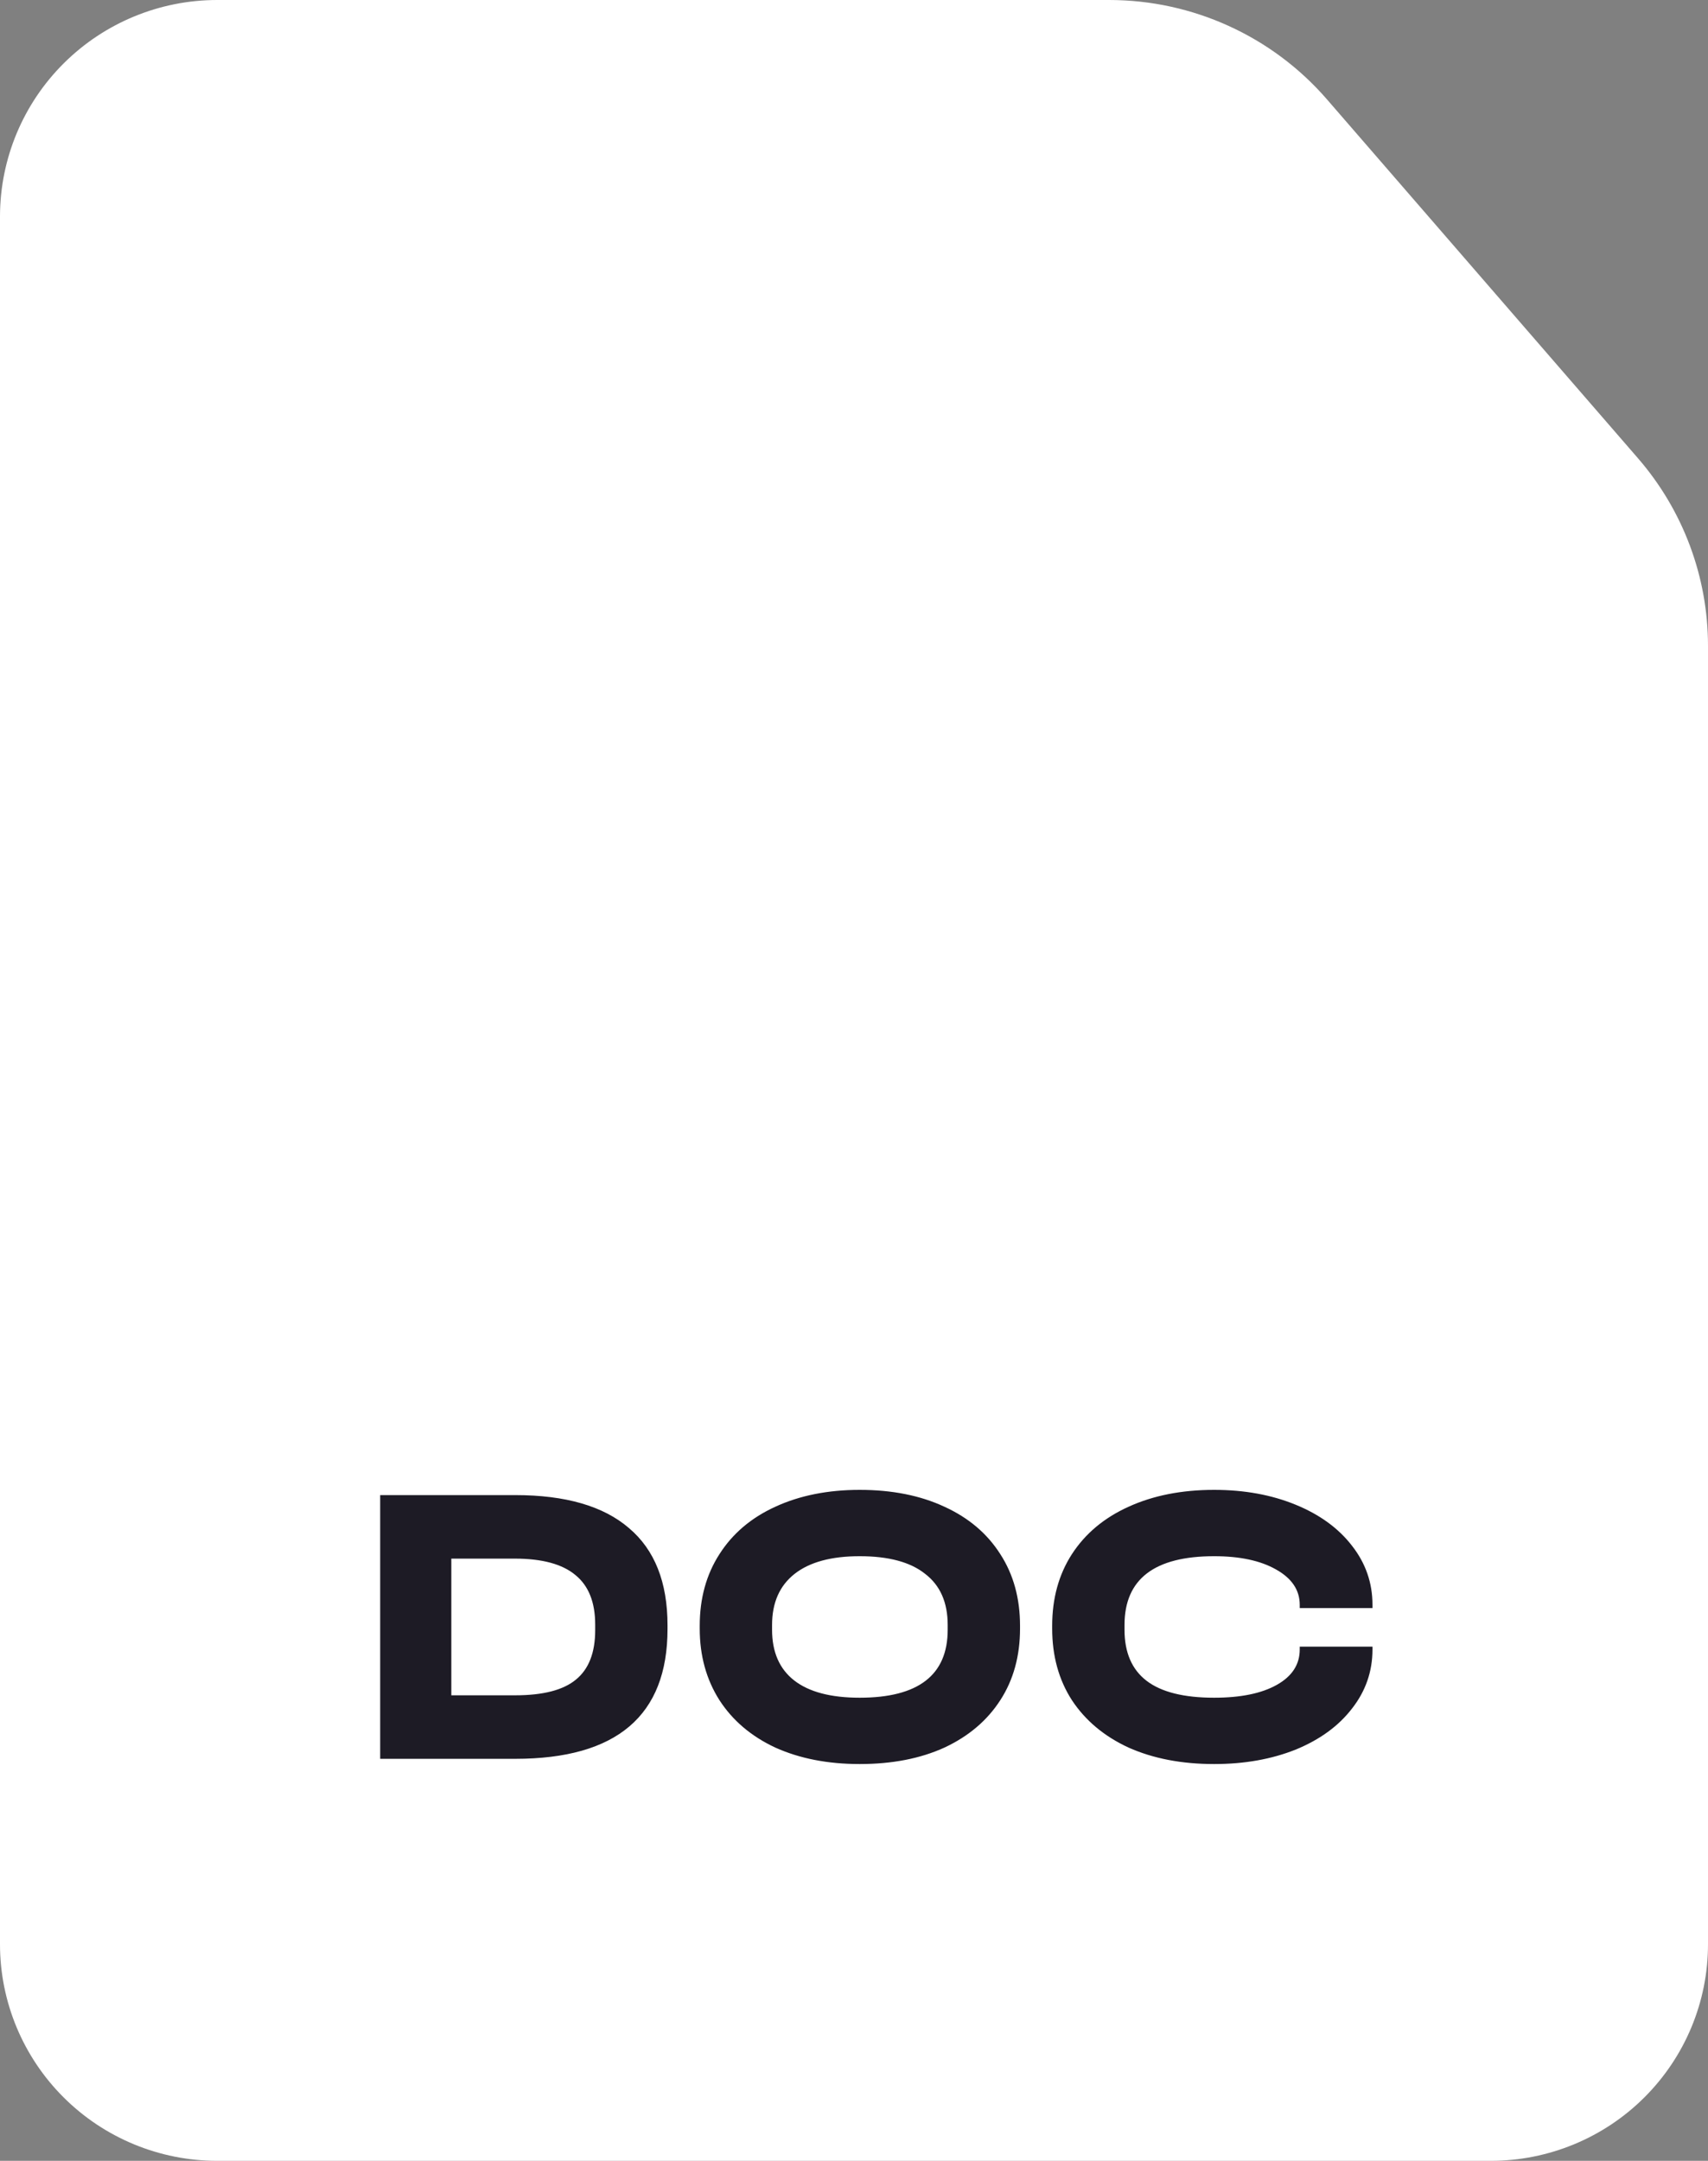 <?xml version="1.0" encoding="UTF-8"?> <svg xmlns="http://www.w3.org/2000/svg" width="34" height="43" viewBox="0 0 34 43" fill="none"><rect x="0" y="0" width="34" height="43" fill="#808080" stroke="none"/> <path d="M32.606 9.119L26.411 1.973C25.323 0.72 23.741 0 22.078 0H4.324C3.179 0 2.08 0.453 1.27 1.259C0.459 2.065 0.003 3.158 0 4.299V38.692C0 39.834 0.456 40.93 1.267 41.738C2.077 42.546 3.177 43 4.324 43H29.676C30.823 43 31.923 42.546 32.733 41.738C33.544 40.93 34 39.834 34 38.692V12.847C33.999 11.478 33.504 10.154 32.605 9.118L32.606 9.119Z" fill="white"></path> <path d="M10.256 29.752C11.259 29.752 12.013 29.971 12.52 30.408C13.032 30.84 13.288 31.485 13.288 32.344V32.416C13.288 34.139 12.277 35 10.256 35H7.568V29.752H10.256ZM10.256 33.736C10.811 33.736 11.213 33.632 11.464 33.424C11.72 33.216 11.848 32.888 11.848 32.44V32.328C11.848 31.885 11.717 31.557 11.456 31.344C11.195 31.125 10.792 31.016 10.248 31.016H8.984V33.736H10.256ZM17.113 35.104C16.479 35.104 15.919 34.995 15.433 34.776C14.953 34.552 14.583 34.237 14.321 33.832C14.06 33.421 13.929 32.947 13.929 32.408V32.352C13.929 31.808 14.06 31.333 14.321 30.928C14.583 30.517 14.953 30.203 15.433 29.984C15.919 29.76 16.479 29.648 17.113 29.648C17.759 29.648 18.321 29.76 18.801 29.984C19.281 30.203 19.652 30.517 19.913 30.928C20.175 31.333 20.305 31.808 20.305 32.352V32.408C20.305 32.952 20.175 33.427 19.913 33.832C19.652 34.237 19.281 34.552 18.801 34.776C18.321 34.995 17.759 35.104 17.113 35.104ZM17.113 33.784C18.281 33.784 18.865 33.333 18.865 32.432V32.336C18.865 31.888 18.716 31.549 18.417 31.32C18.124 31.085 17.689 30.968 17.113 30.968C16.548 30.968 16.116 31.085 15.817 31.32C15.519 31.555 15.369 31.893 15.369 32.336V32.432C15.369 32.875 15.516 33.211 15.809 33.44C16.103 33.669 16.537 33.784 17.113 33.784ZM24.169 35.104C23.524 35.104 22.956 34.995 22.465 34.776C21.98 34.552 21.604 34.237 21.337 33.832C21.076 33.427 20.945 32.952 20.945 32.408V32.352C20.945 31.808 21.076 31.333 21.337 30.928C21.604 30.517 21.98 30.203 22.465 29.984C22.956 29.76 23.524 29.648 24.169 29.648C24.772 29.648 25.313 29.747 25.793 29.944C26.273 30.141 26.646 30.413 26.913 30.76C27.185 31.107 27.321 31.499 27.321 31.936V32H25.873V31.936C25.873 31.643 25.716 31.408 25.401 31.232C25.092 31.056 24.681 30.968 24.169 30.968C22.98 30.968 22.385 31.424 22.385 32.336V32.432C22.385 32.885 22.532 33.224 22.825 33.448C23.118 33.672 23.566 33.784 24.169 33.784C24.697 33.784 25.113 33.699 25.417 33.528C25.721 33.357 25.873 33.123 25.873 32.824V32.768H27.321V32.824C27.321 33.261 27.185 33.653 26.913 34C26.646 34.347 26.273 34.619 25.793 34.816C25.313 35.008 24.772 35.104 24.169 35.104Z" fill="#1D1B25"></path> </svg> 